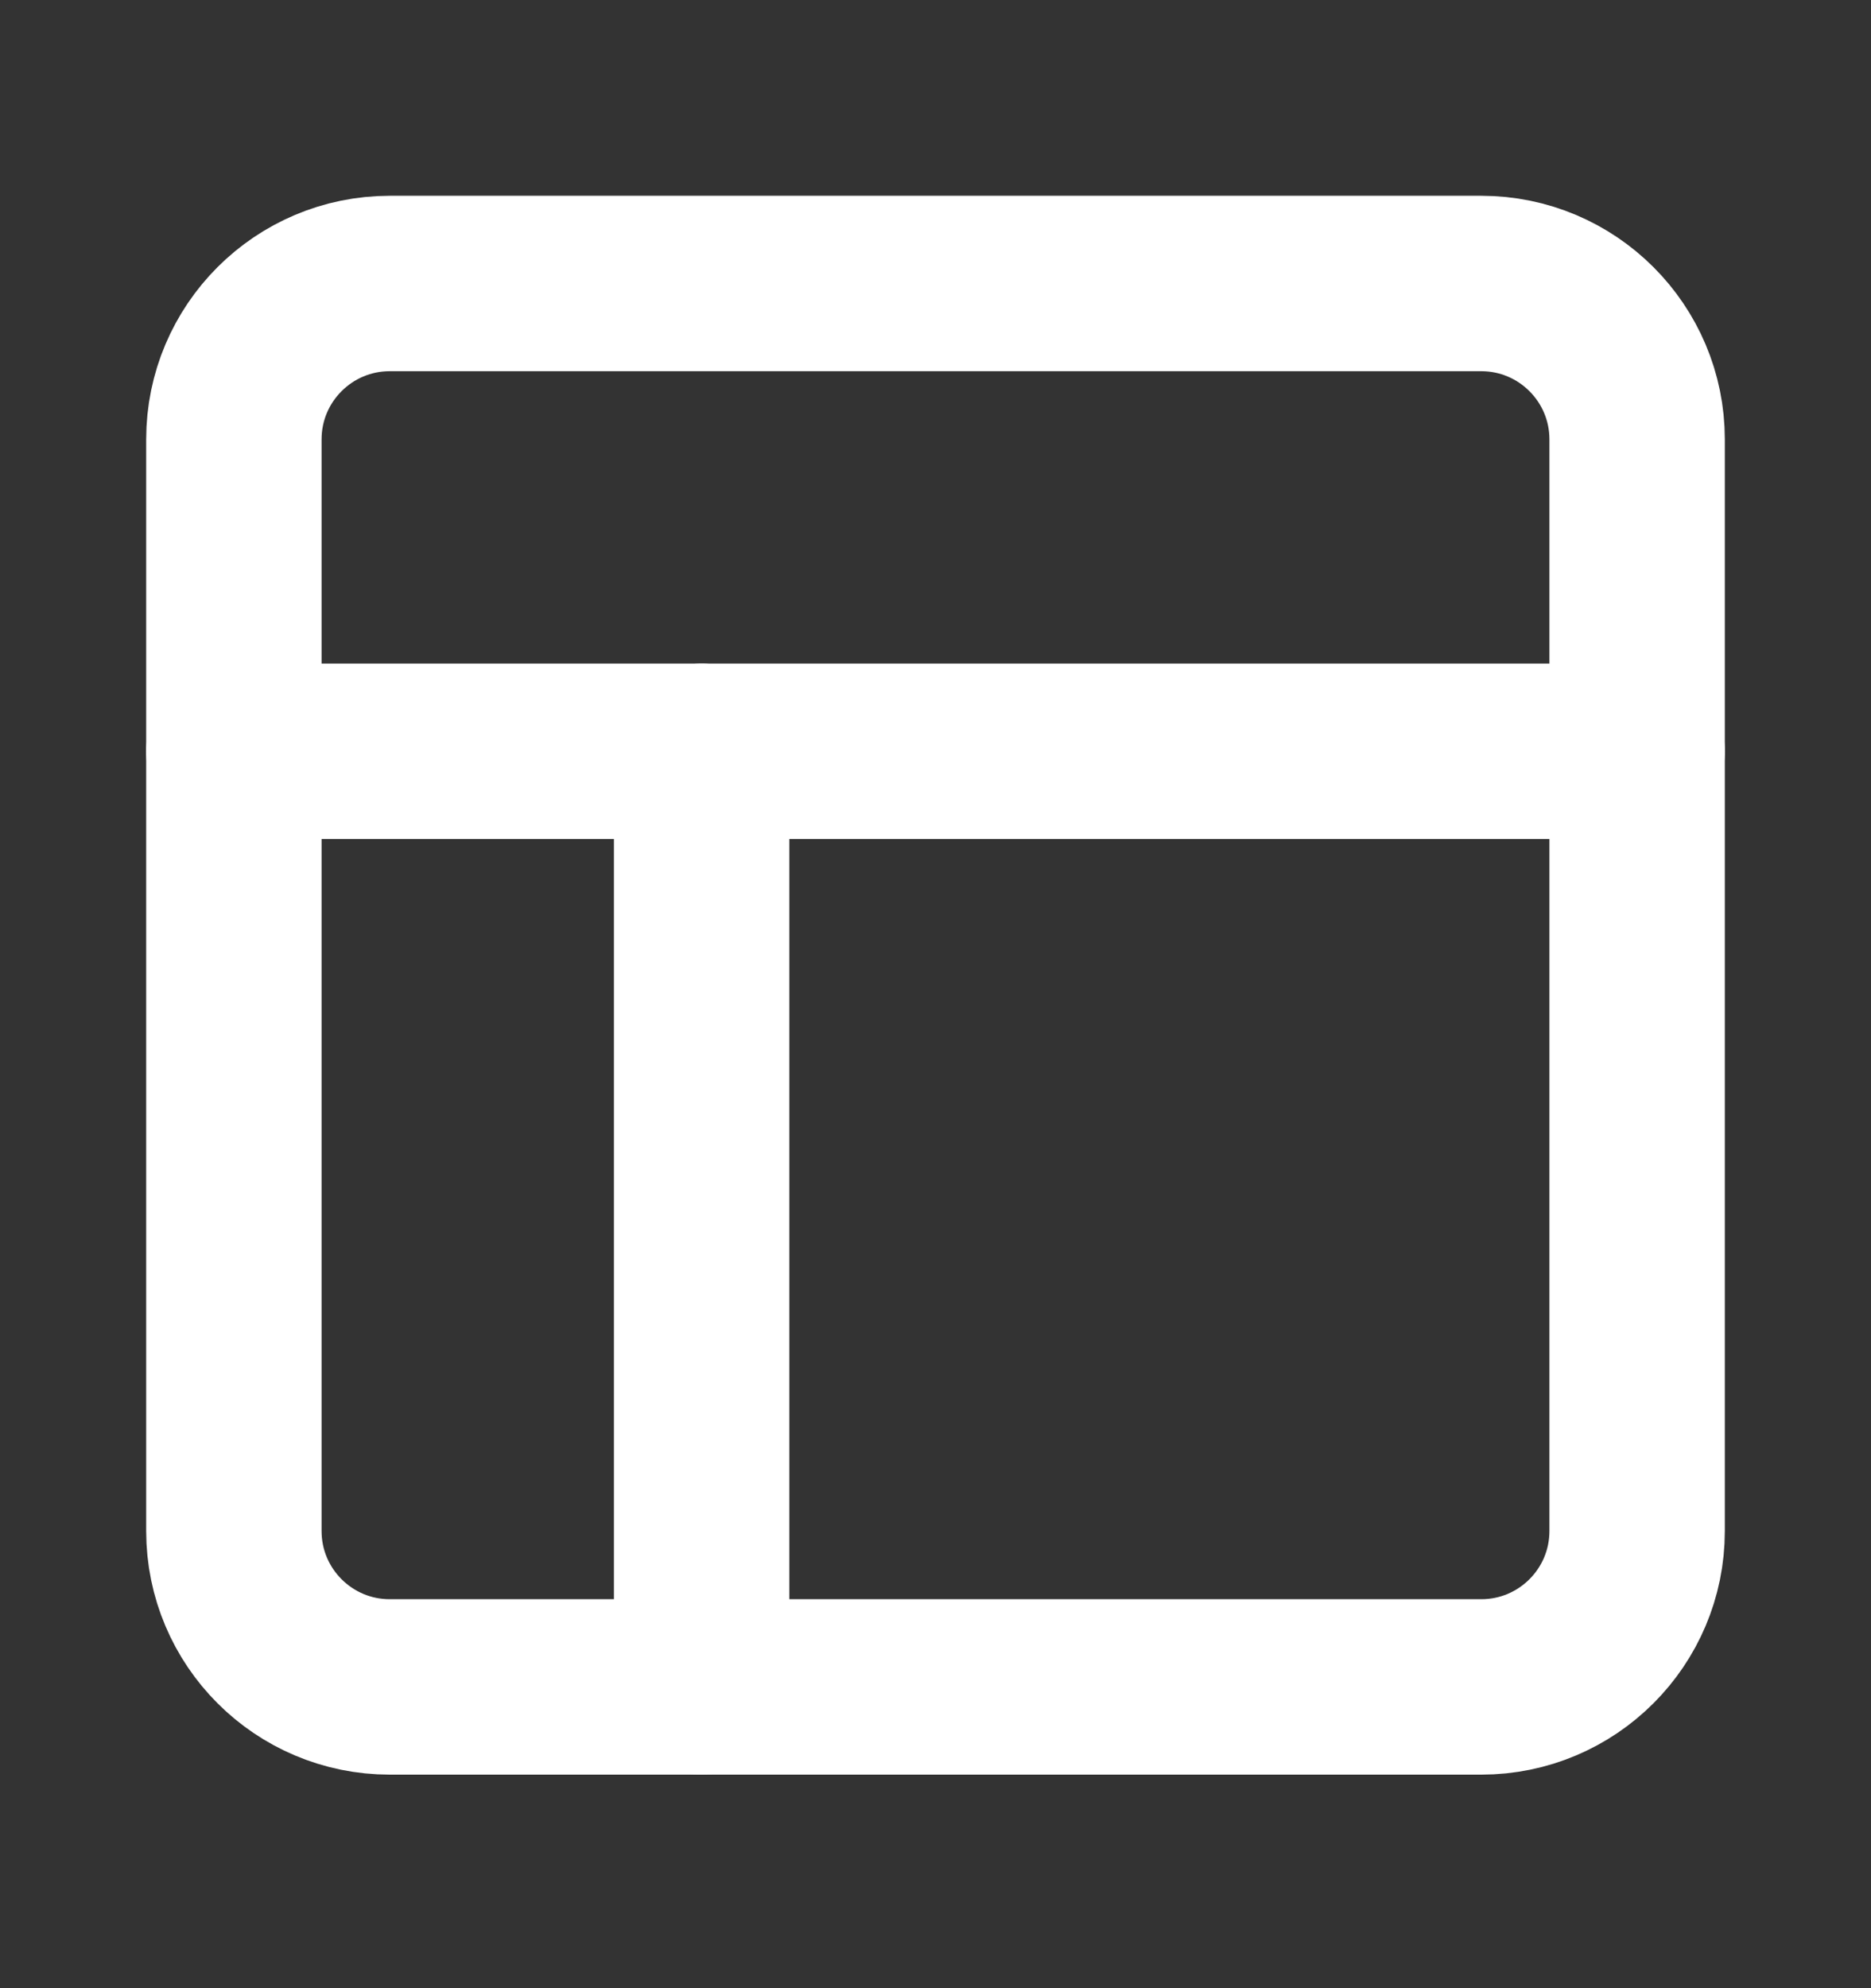 <svg width="16" height="17" viewBox="0 0 16 17" fill="none" xmlns="http://www.w3.org/2000/svg">
<rect x="0" y="0" width="16" height="17" fill="#333333" stroke="none"/>
<path d="M12.667 2.424H3.333C2.597 2.424 2 3.021 2 3.757V13.091C2 13.827 2.597 14.424 3.333 14.424H12.667C13.403 14.424 14 13.827 14 13.091V3.757C14 3.021 13.403 2.424 12.667 2.424Z" stroke="white" stroke-width="1.5" stroke-linecap="round" stroke-linejoin="round"/>
<path d="M2 6.424H14" stroke="white" stroke-width="1.5" stroke-linecap="round" stroke-linejoin="round"/>
<path d="M6 14.424V6.424" stroke="white" stroke-width="1.5" stroke-linecap="round" stroke-linejoin="round"/>
</svg>
